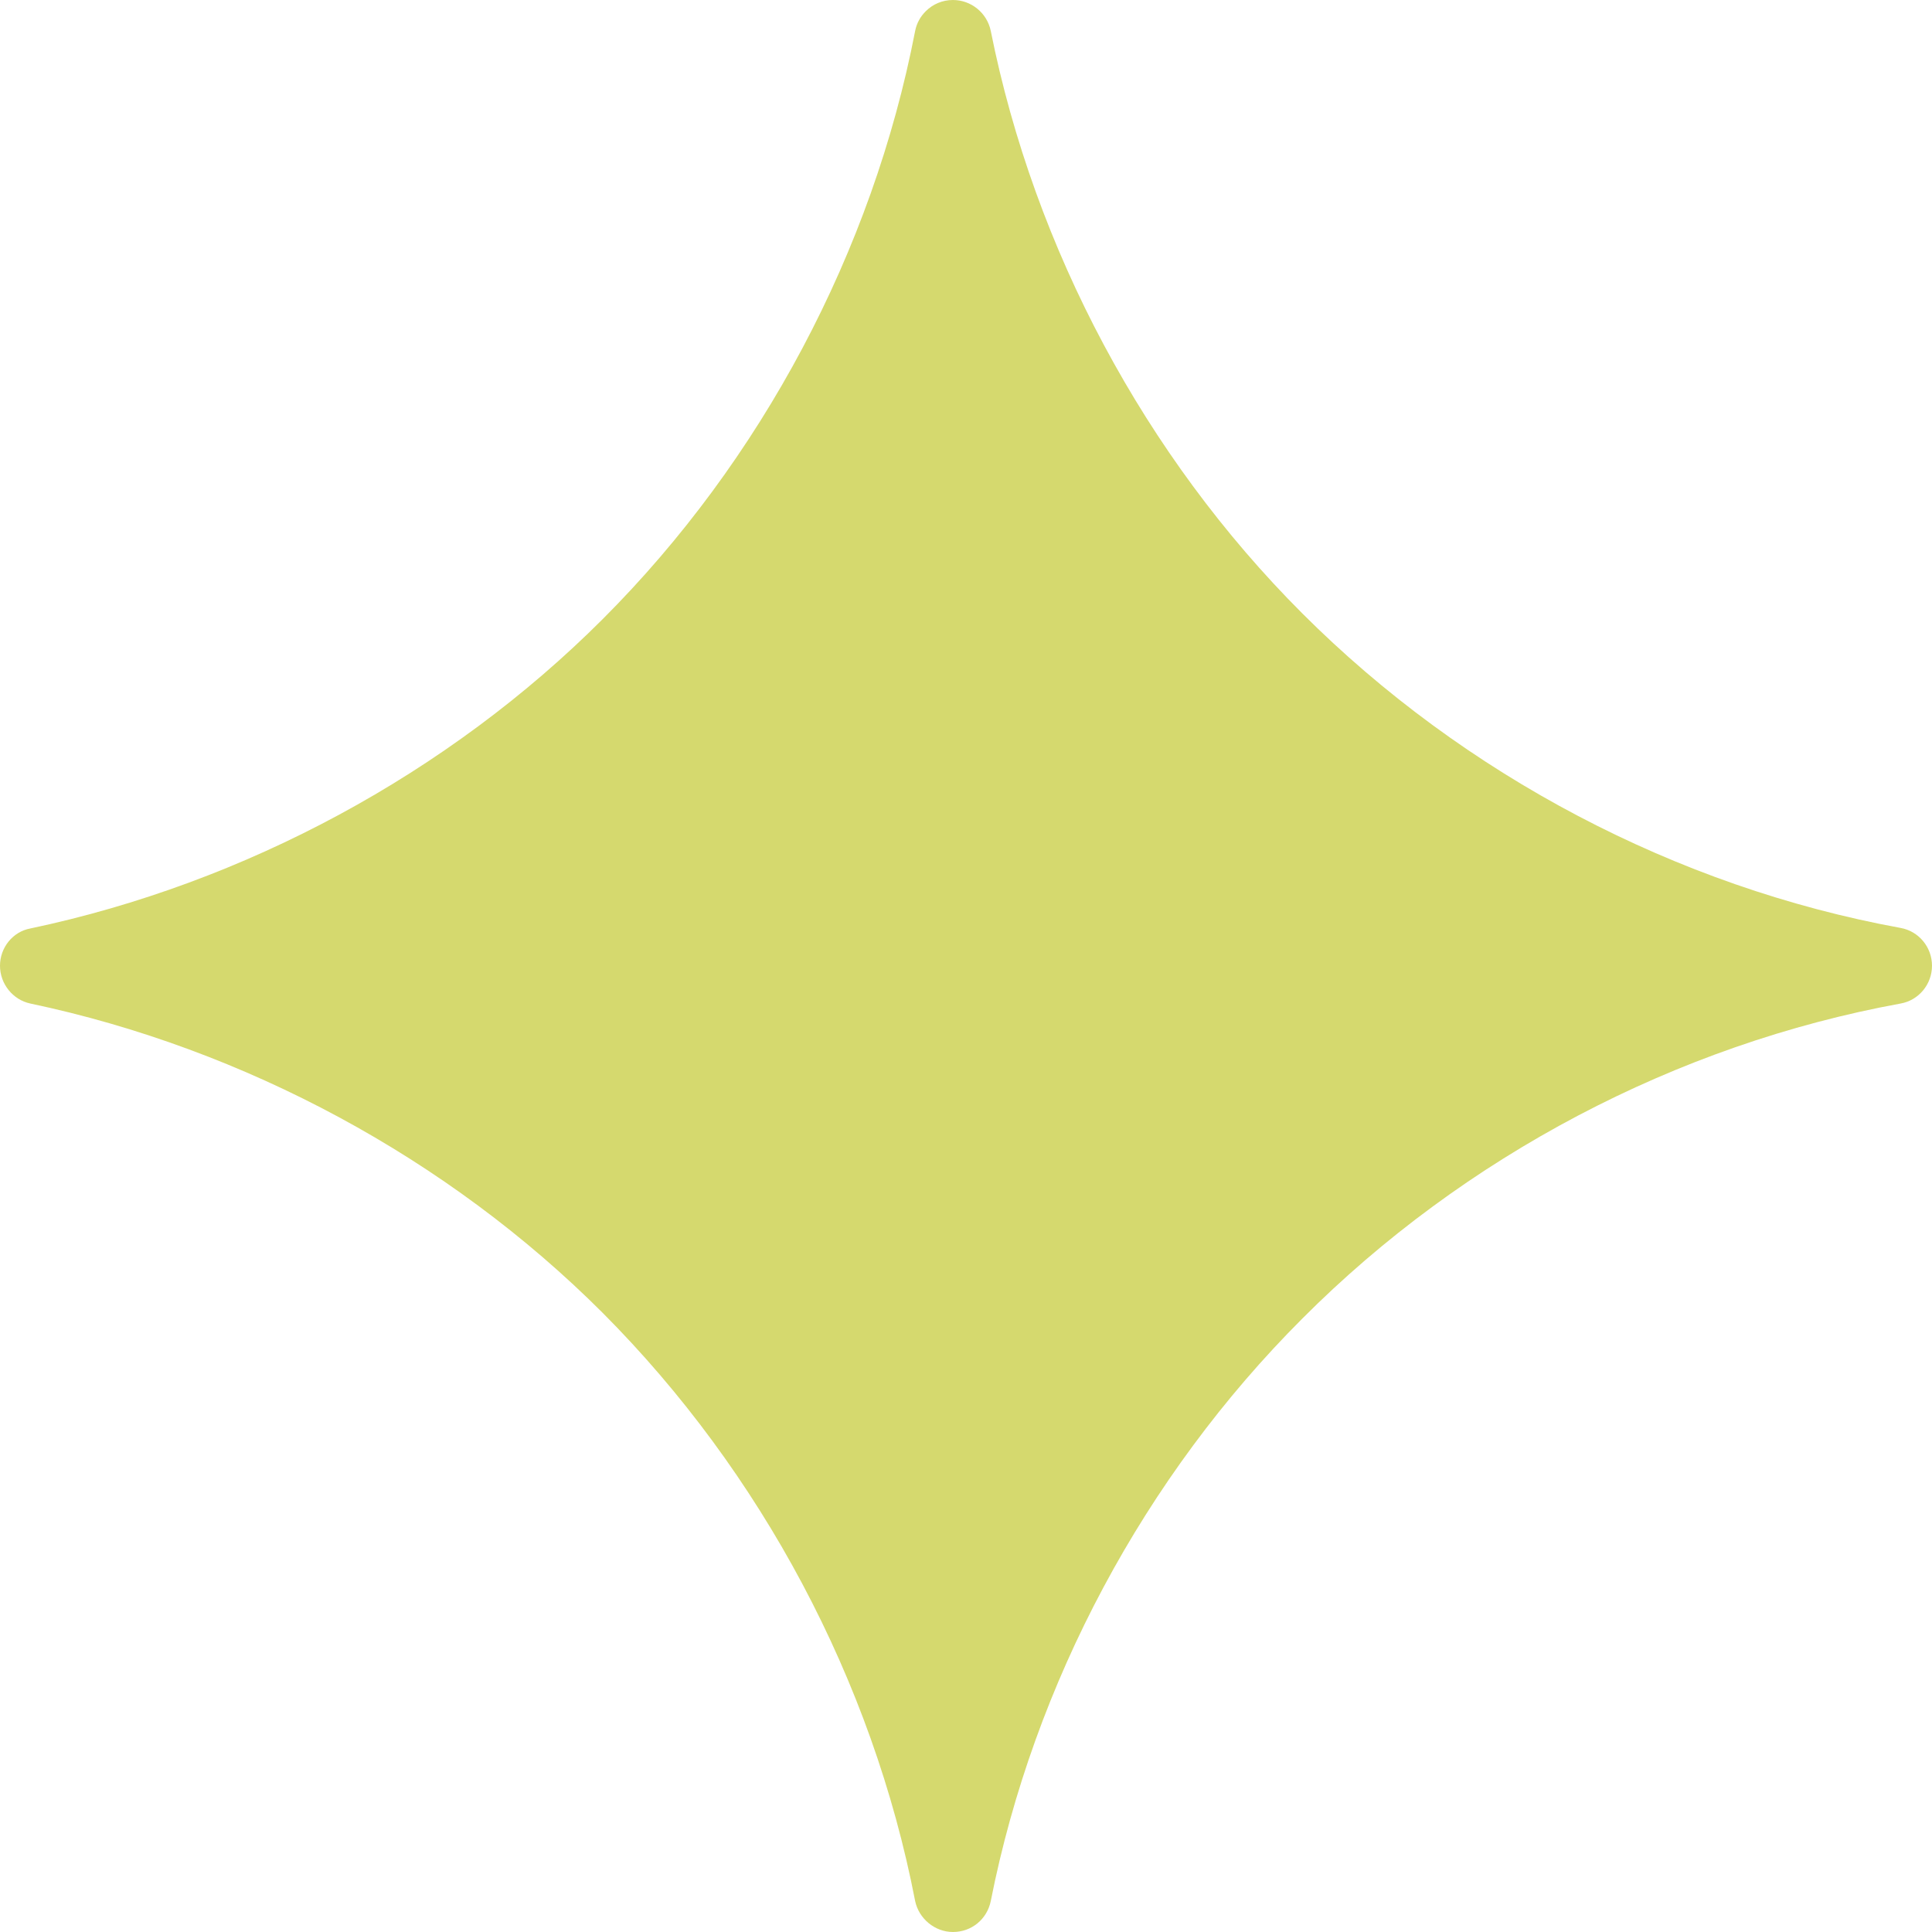 <?xml version="1.0" encoding="UTF-8"?>
<svg id="Livello_1" xmlns="http://www.w3.org/2000/svg" viewBox="0 0 36.29 36.29">
  <defs>
    <style>
      .cls-1 {
        fill: #d5d96e;
      }
    </style>
  </defs>
  <path class="cls-1" d="M17.39.21c.13-.13.31-.21.51-.21.34,0,.64.24.71.58.82,4.1,2.9,7.99,5.85,10.94,3.04,3.04,7.03,5.14,11.24,5.91.34.06.59.36.59.71s-.25.65-.59.71c-4.21.77-8.2,2.87-11.24,5.92-2.96,2.96-5.04,6.84-5.85,10.94-.07.34-.36.58-.71.58-.34,0-.64-.25-.71-.58-.8-4.14-2.89-8.06-5.87-11.05-2.9-2.9-6.72-4.96-10.75-5.81C.24,18.78,0,18.48,0,18.14c0-.34.24-.64.57-.7,4.03-.85,7.85-2.91,10.75-5.81,2.98-2.98,5.07-6.91,5.87-11.05.03-.15.1-.27.2-.37"/>
</svg>